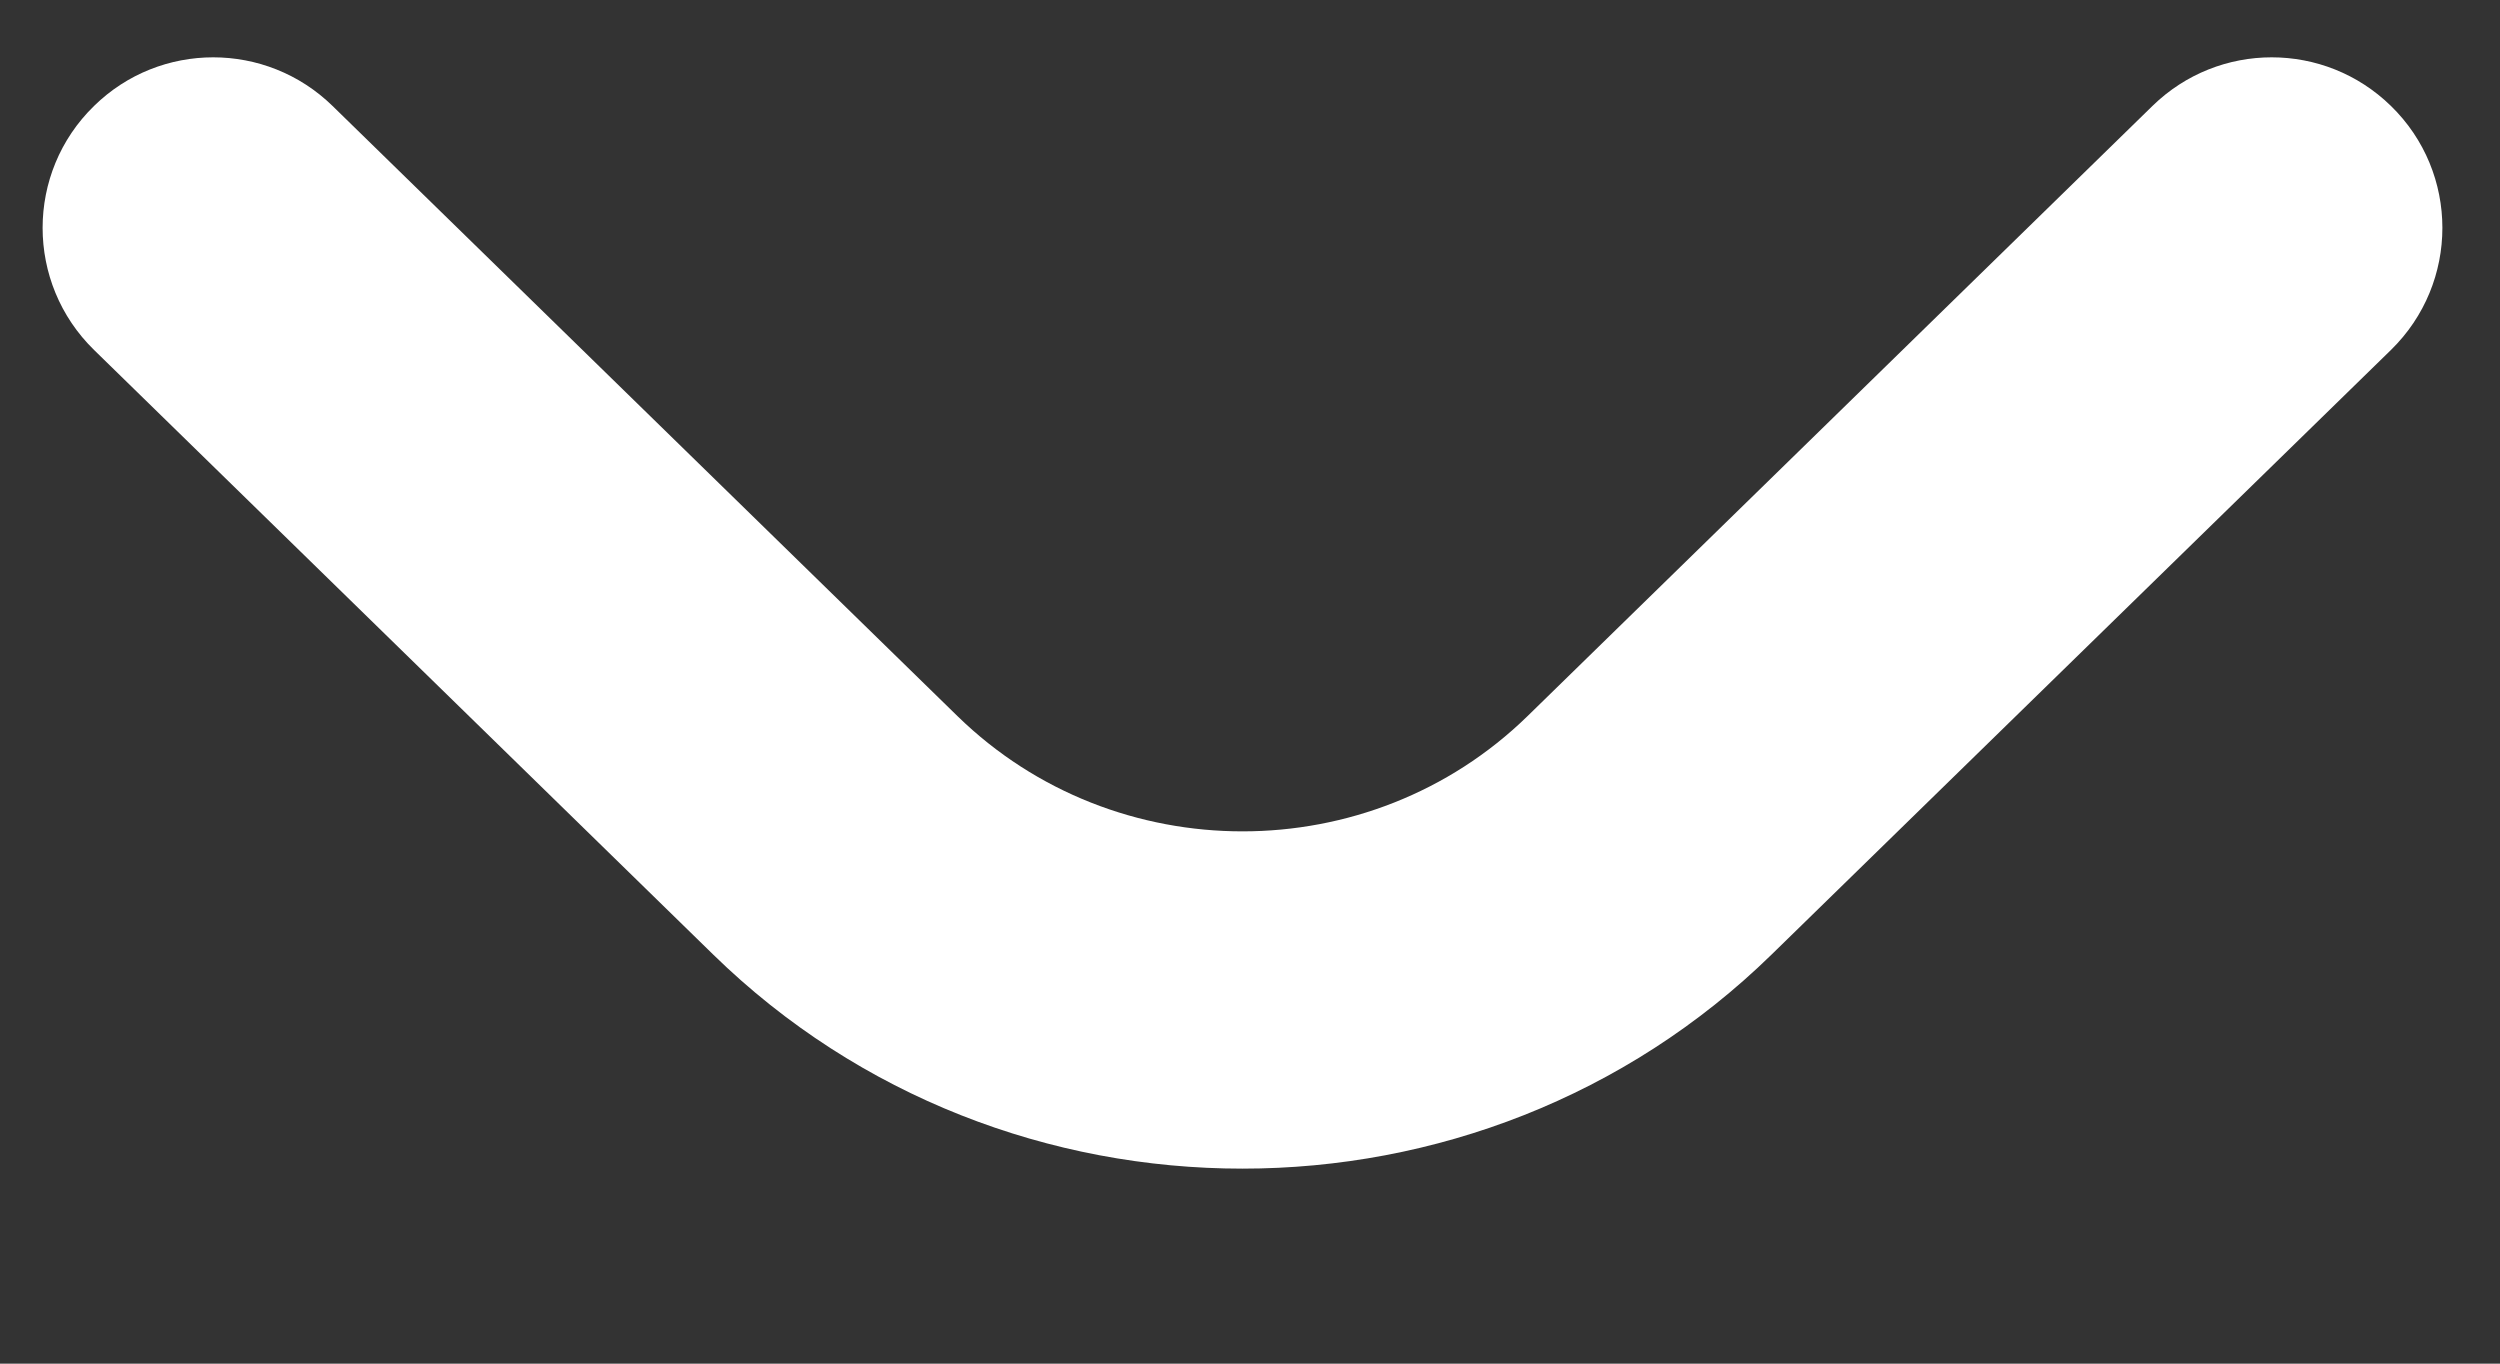 <svg width="11" height="6" viewBox="0 0 11 6" fill="none" xmlns="http://www.w3.org/2000/svg">
<rect x="0" y="0" width="11" height="6" fill="#333333" stroke="none"/>
<path fill-rule="evenodd" clip-rule="evenodd" d="M3.138 4.2L0.414 1.54C0.112 1.245 0.112 0.76 0.414 0.466C0.705 0.181 1.171 0.181 1.463 0.466L4.213 3.151C4.906 3.827 6.028 3.827 6.721 3.151L9.471 0.466C9.763 0.181 10.228 0.181 10.52 0.466C10.822 0.76 10.822 1.245 10.52 1.54L7.795 4.2C6.509 5.456 4.424 5.456 3.138 4.2Z" fill="white"/>
</svg>
